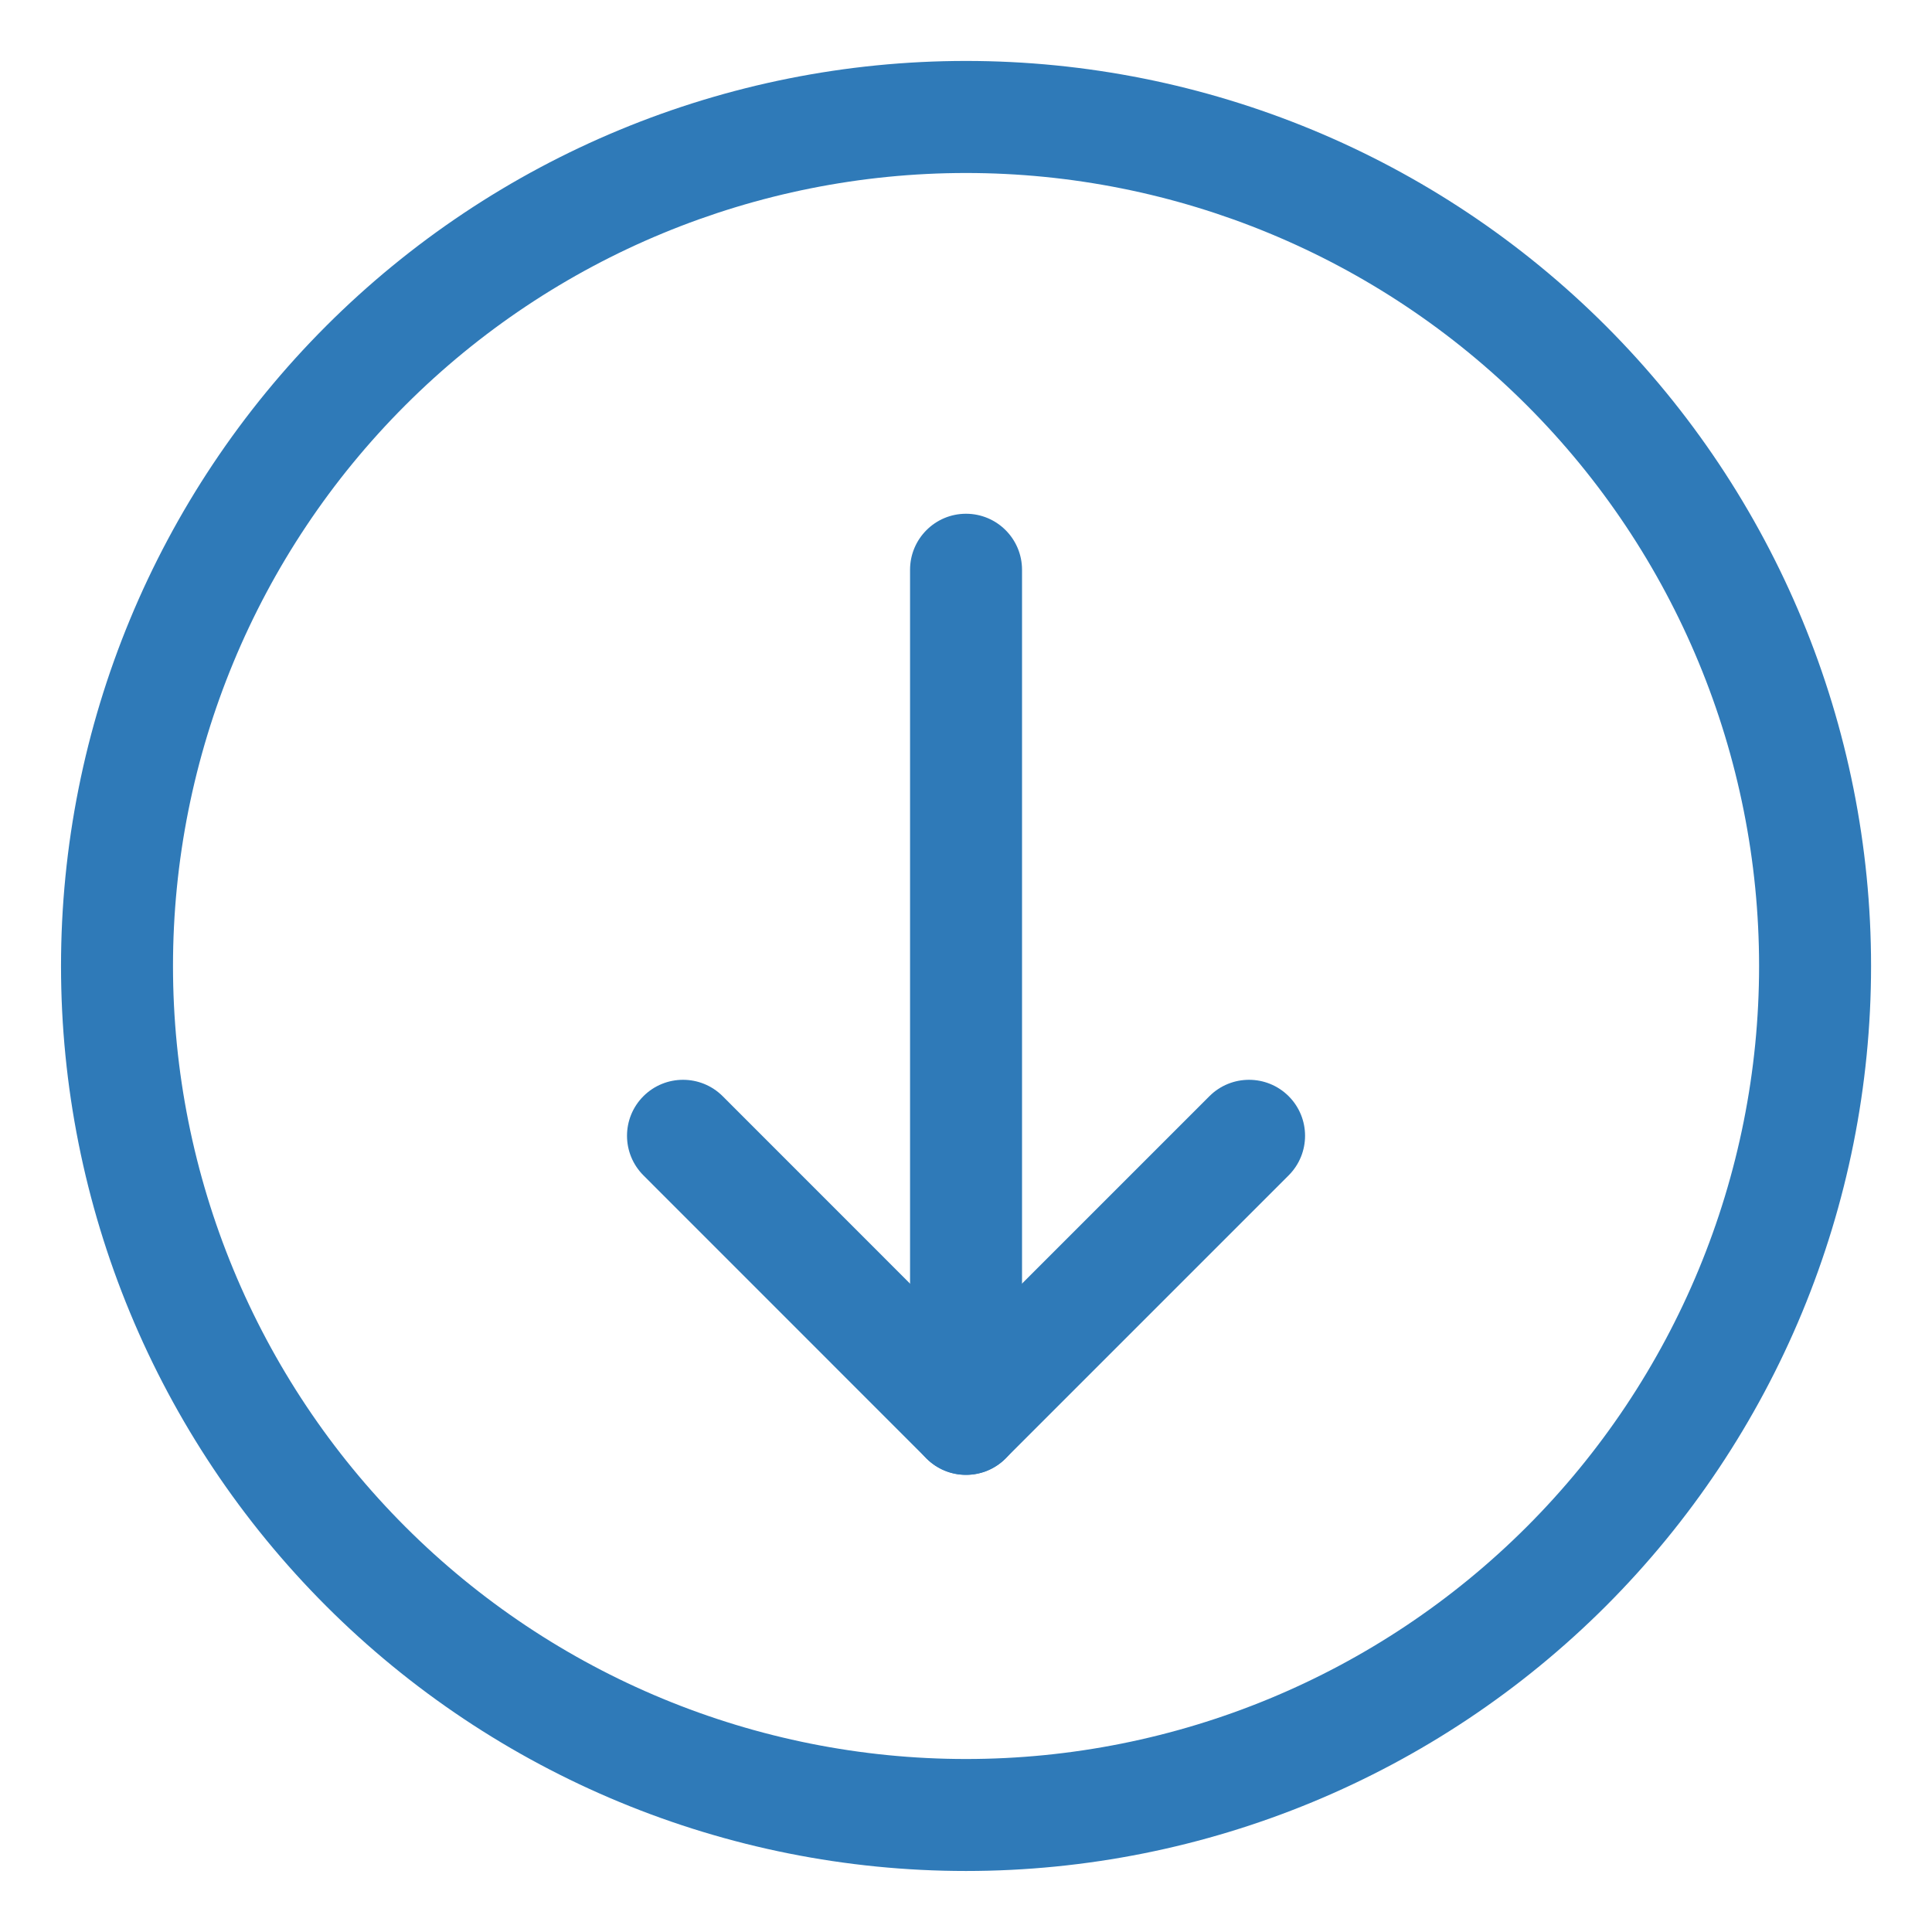 <svg width="24" height="24" viewBox="0 0 24 24" fill="none" xmlns="http://www.w3.org/2000/svg">
<g clip-path="url(#clip0_2130_955)">
<path fill-rule="evenodd" clip-rule="evenodd" d="M12.492 18.117C12.221 18.389 11.78 18.389 11.508 18.117L7.993 14.601C7.721 14.329 7.721 13.889 7.993 13.617C8.265 13.346 8.705 13.346 8.977 13.617L12 16.641L15.024 13.617C15.296 13.346 15.736 13.346 16.008 13.617C16.28 13.889 16.28 14.329 16.008 14.601L12.492 18.117Z" fill="#2F7AB8"/>
<path fill-rule="evenodd" clip-rule="evenodd" d="M12 18.321C11.616 18.321 11.305 18.009 11.305 17.625L11.305 7.078C11.305 6.694 11.616 6.382 12 6.382C12.385 6.382 12.696 6.694 12.696 7.078L12.696 17.625C12.696 18.009 12.385 18.321 12 18.321Z" fill="#2F7AB8"/>
<path fill-rule="evenodd" clip-rule="evenodd" d="M19.95 19.95C17.842 22.058 14.982 23.242 12 23.242C9.019 23.242 6.159 22.058 4.051 19.95C1.942 17.841 0.758 14.982 0.758 12C0.758 9.018 1.942 6.159 4.051 4.05C6.159 1.942 9.019 0.757 12 0.757C14.982 0.757 17.842 1.942 19.95 4.05C22.058 6.159 23.243 9.018 23.243 12C23.243 14.982 22.058 17.841 19.95 19.95ZM12 21.851C14.613 21.851 17.119 20.813 18.966 18.966C20.814 17.118 21.852 14.613 21.852 12C21.852 9.387 20.814 6.881 18.966 5.034C17.119 3.187 14.613 2.149 12 2.149C9.388 2.149 6.882 3.187 5.035 5.034C3.187 6.881 2.149 9.387 2.149 12C2.149 14.613 3.187 17.118 5.035 18.966C6.882 20.813 9.388 21.851 12 21.851Z" fill="#2F7AB8"/>
</g>
<defs>
<clipPath id="clip0_2130_955">
<rect width="24" height="24" fill="white" transform="translate(24 24) rotate(-180)"/>
</clipPath>
</defs>
</svg>
